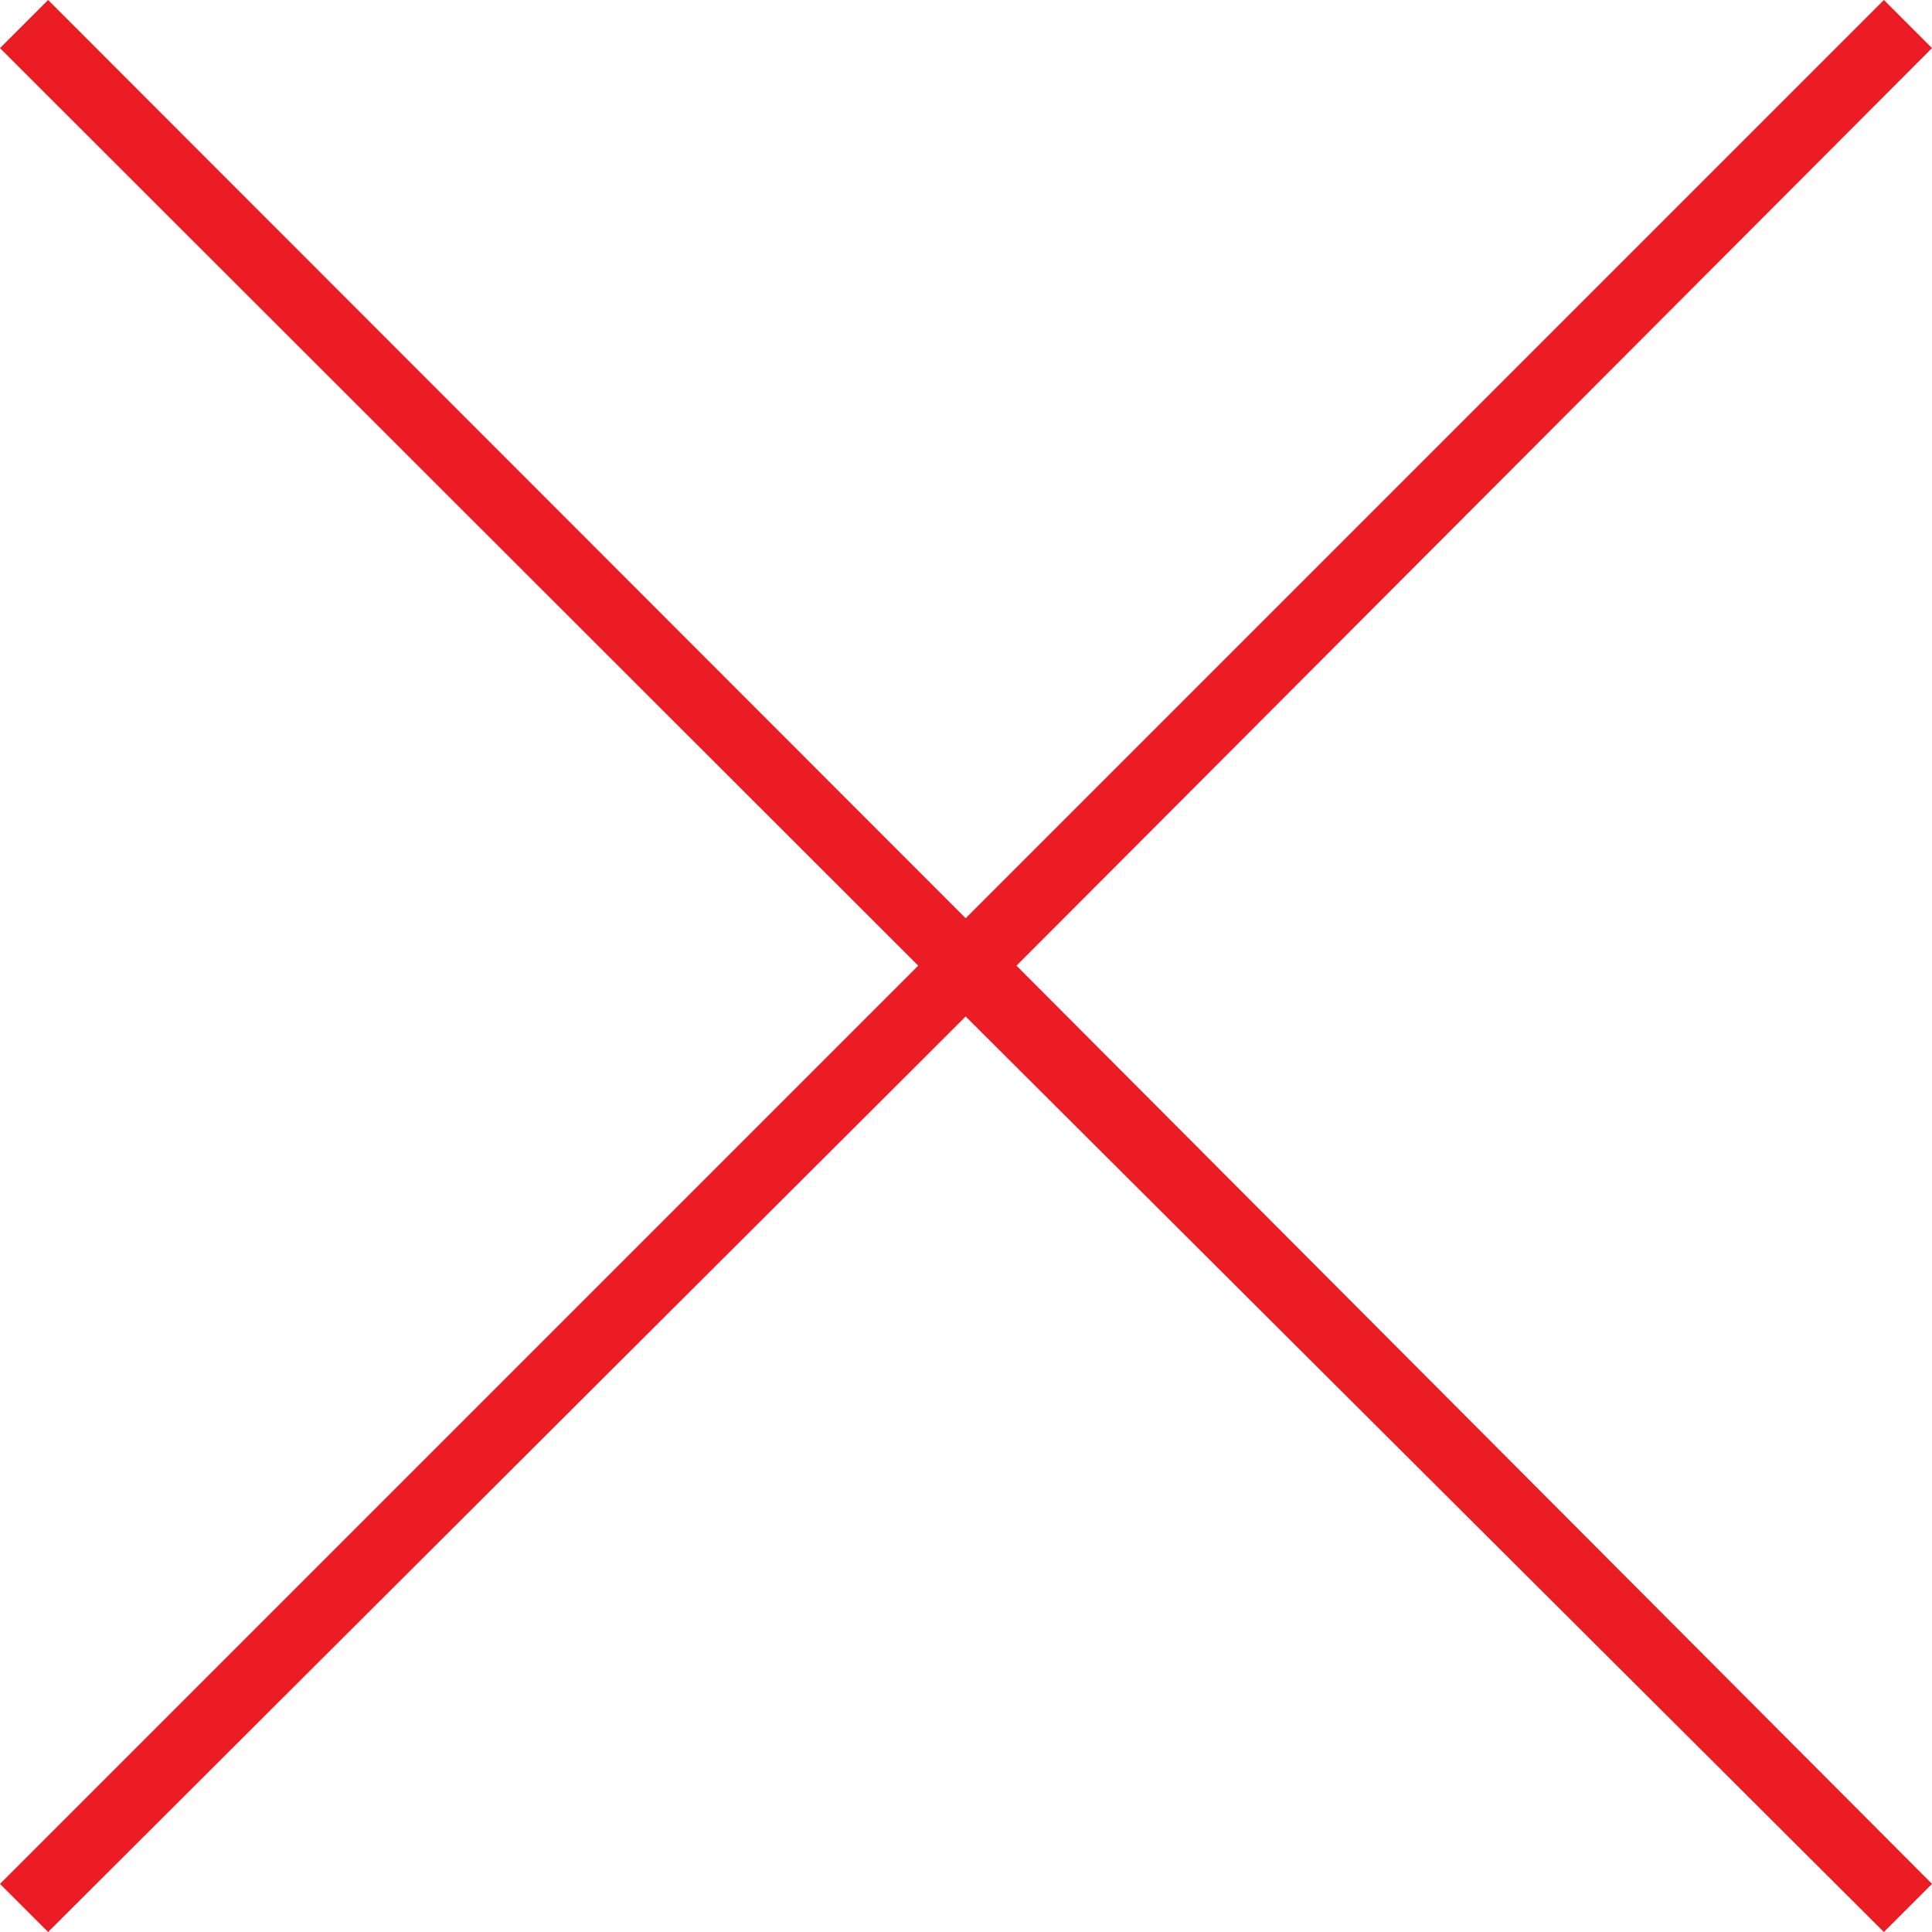 <svg xmlns="http://www.w3.org/2000/svg" width="28.51" height="28.51"><path fill="#ec1c24" class="cls-1" d="M27.8 0l.71.71L15 14.25 28.51 27.8l-.71.71L14.25 15 .71 28.51 0 27.8l13.55-13.55L0 .71.71 0l13.54 13.55z"/></svg>
